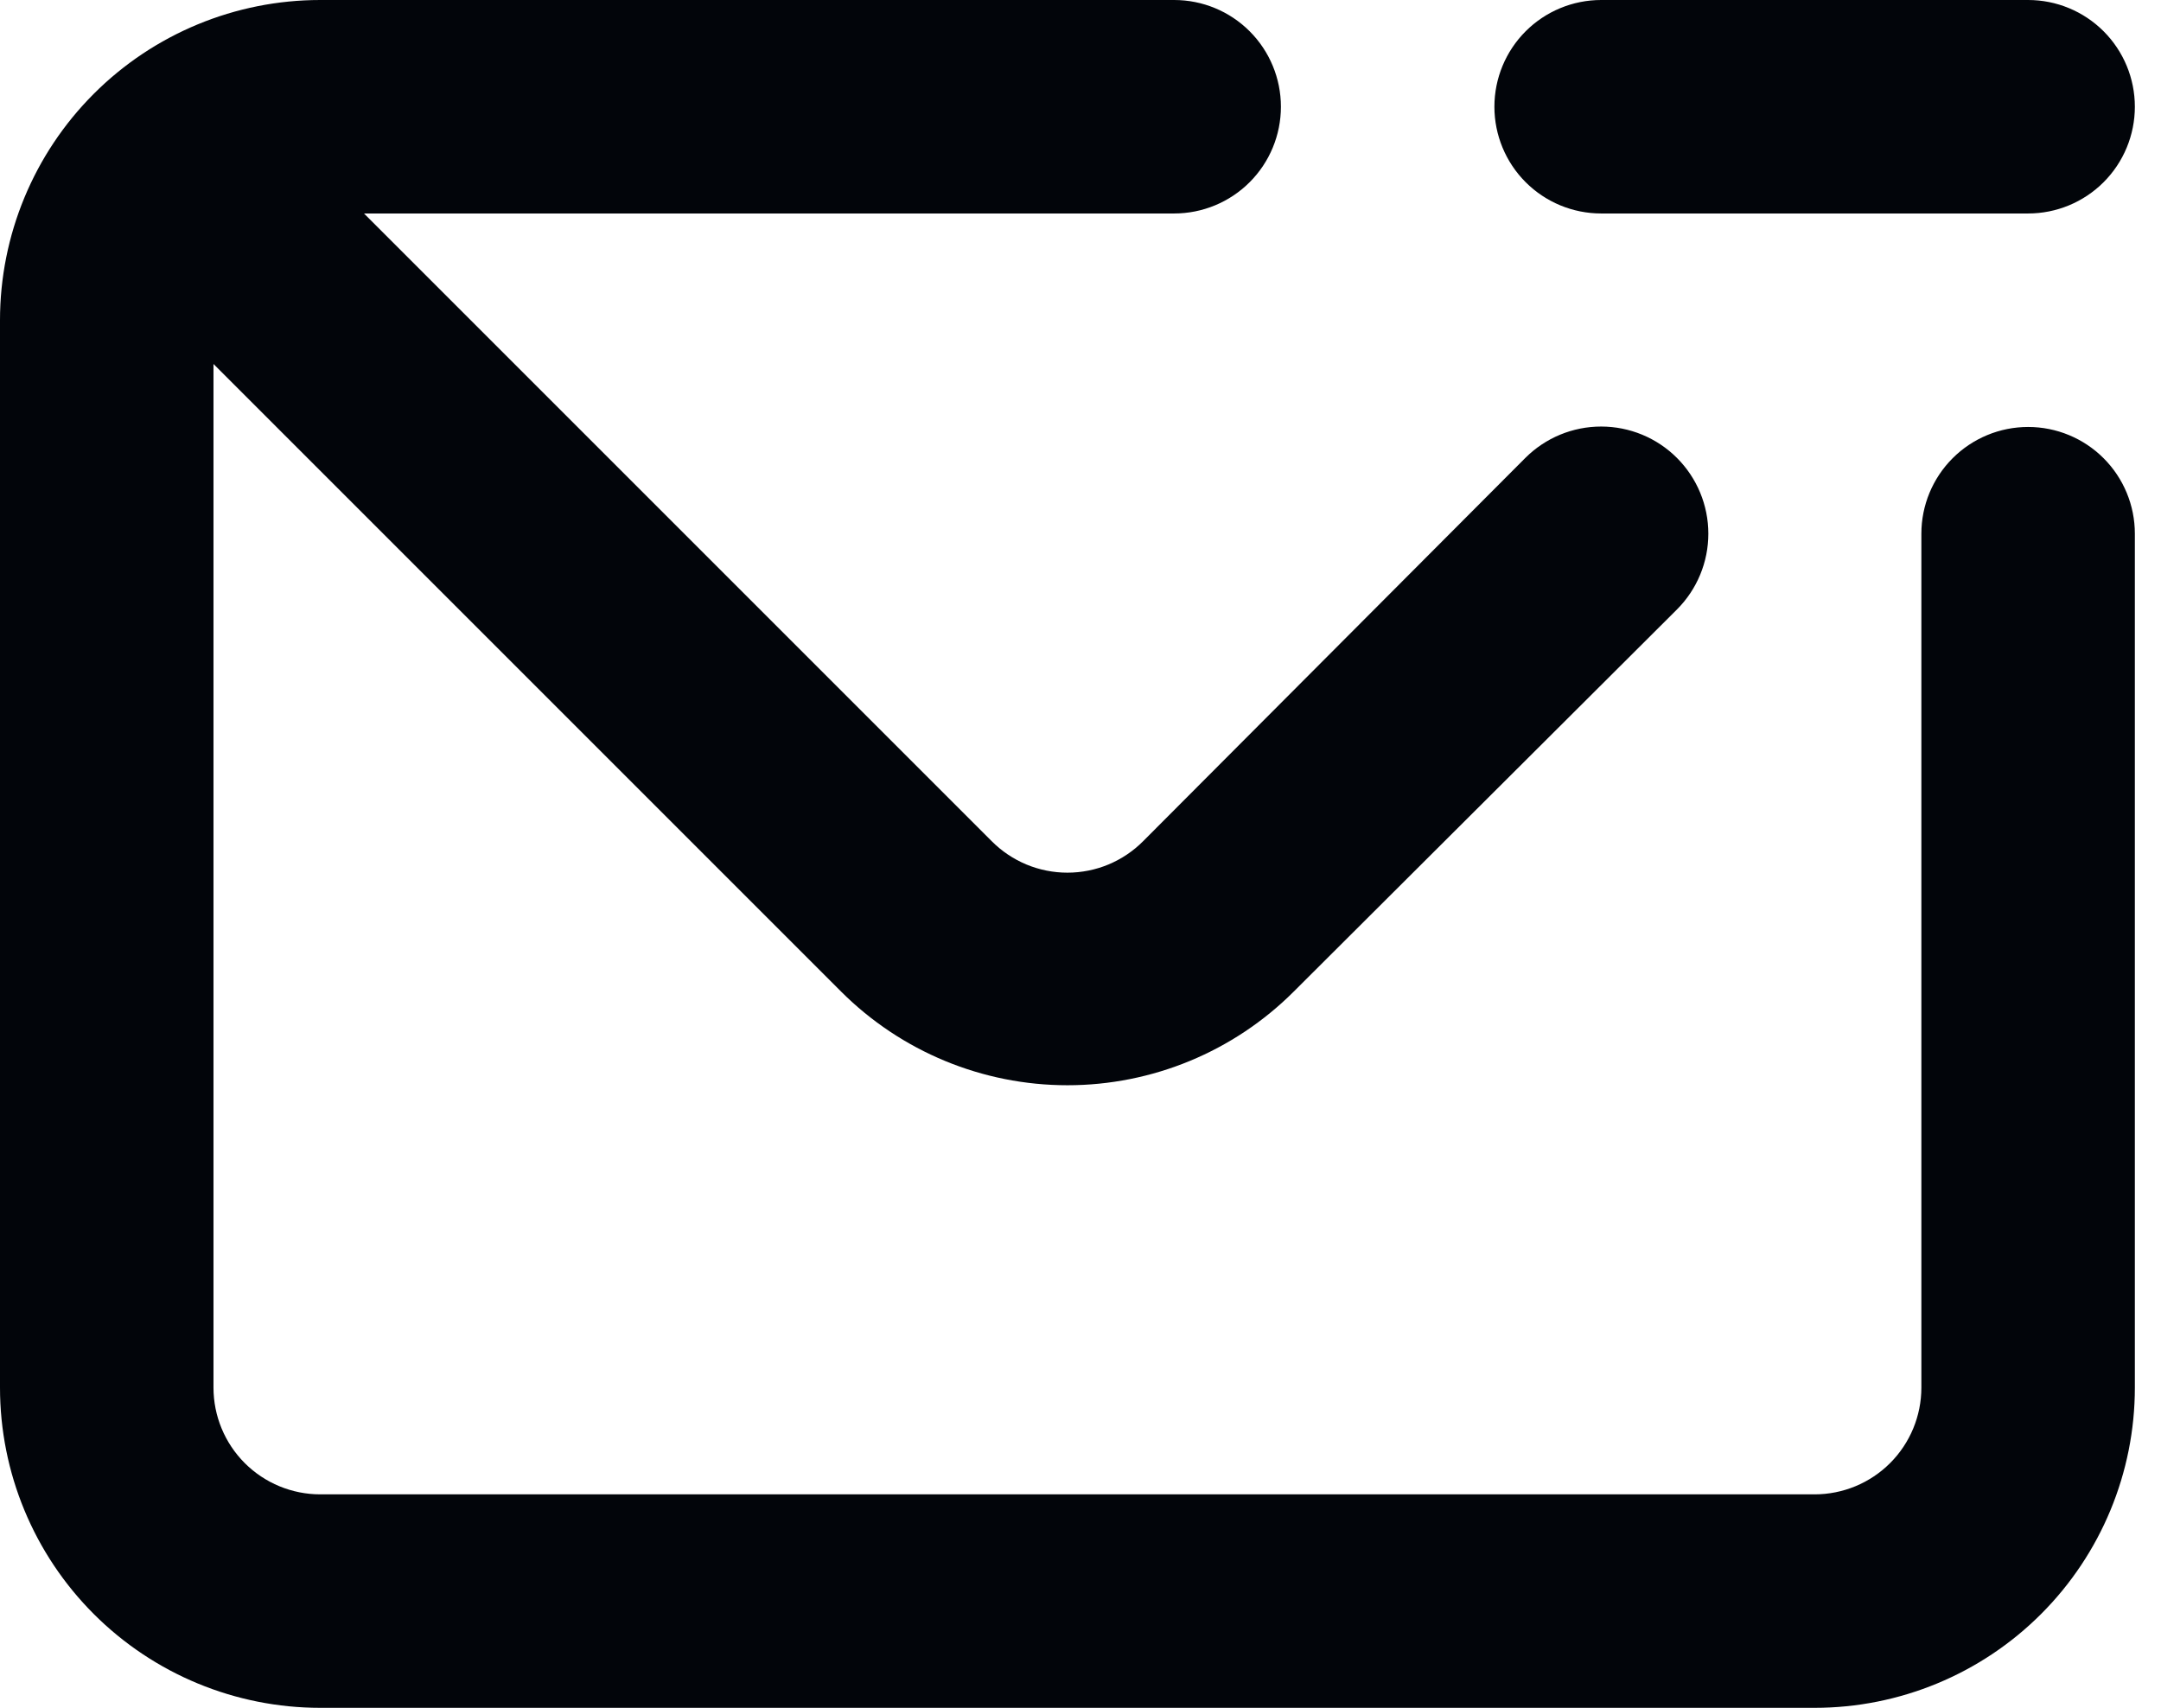 <svg xmlns="http://www.w3.org/2000/svg" width="62" height="49" viewBox="0 0 62 49" fill="none"><path d="M58.188 12.25C57.375 12.25 56.596 12.573 56.022 13.147C55.448 13.721 55.125 14.5 55.125 15.312V39.812C55.125 40.625 54.802 41.404 54.228 41.978C53.654 42.552 52.875 42.875 52.062 42.875H9.188C8.375 42.875 7.596 42.552 7.022 41.978C6.448 41.404 6.125 40.625 6.125 39.812V10.443L24.133 28.451C25.855 30.171 28.19 31.137 30.625 31.137C33.06 31.137 35.395 30.171 37.117 28.451L48.112 17.487C48.689 16.91 49.013 16.128 49.013 15.312C49.013 14.497 48.689 13.715 48.112 13.138C47.535 12.561 46.753 12.238 45.938 12.238C45.122 12.238 44.34 12.561 43.763 13.138L32.799 24.133C32.515 24.419 32.176 24.647 31.803 24.803C31.43 24.958 31.029 25.038 30.625 25.038C30.221 25.038 29.82 24.958 29.447 24.803C29.074 24.647 28.735 24.419 28.451 24.133L10.443 6.125H33.688C34.5 6.125 35.279 5.802 35.853 5.228C36.427 4.654 36.75 3.875 36.75 3.062C36.75 2.25 36.427 1.471 35.853 0.897C35.279 0.323 34.5 0 33.688 0H9.188C6.751 0 4.414 0.968 2.691 2.691C0.968 4.414 0 6.751 0 9.188V39.812C0 42.249 0.968 44.586 2.691 46.309C4.414 48.032 6.751 49 9.188 49H52.062C54.499 49 56.836 48.032 58.559 46.309C60.282 44.586 61.25 42.249 61.25 39.812V15.312C61.25 14.5 60.927 13.721 60.353 13.147C59.779 12.573 59 12.25 58.188 12.25ZM45.938 6.125H58.188C59 6.125 59.779 5.802 60.353 5.228C60.927 4.654 61.25 3.875 61.25 3.062C61.25 2.25 60.927 1.471 60.353 0.897C59.779 0.323 59 0 58.188 0H45.938C45.125 0 44.346 0.323 43.772 0.897C43.198 1.471 42.875 2.25 42.875 3.062C42.875 3.875 43.198 4.654 43.772 5.228C44.346 5.802 45.125 6.125 45.938 6.125Z" fill="#02050A"/></svg>